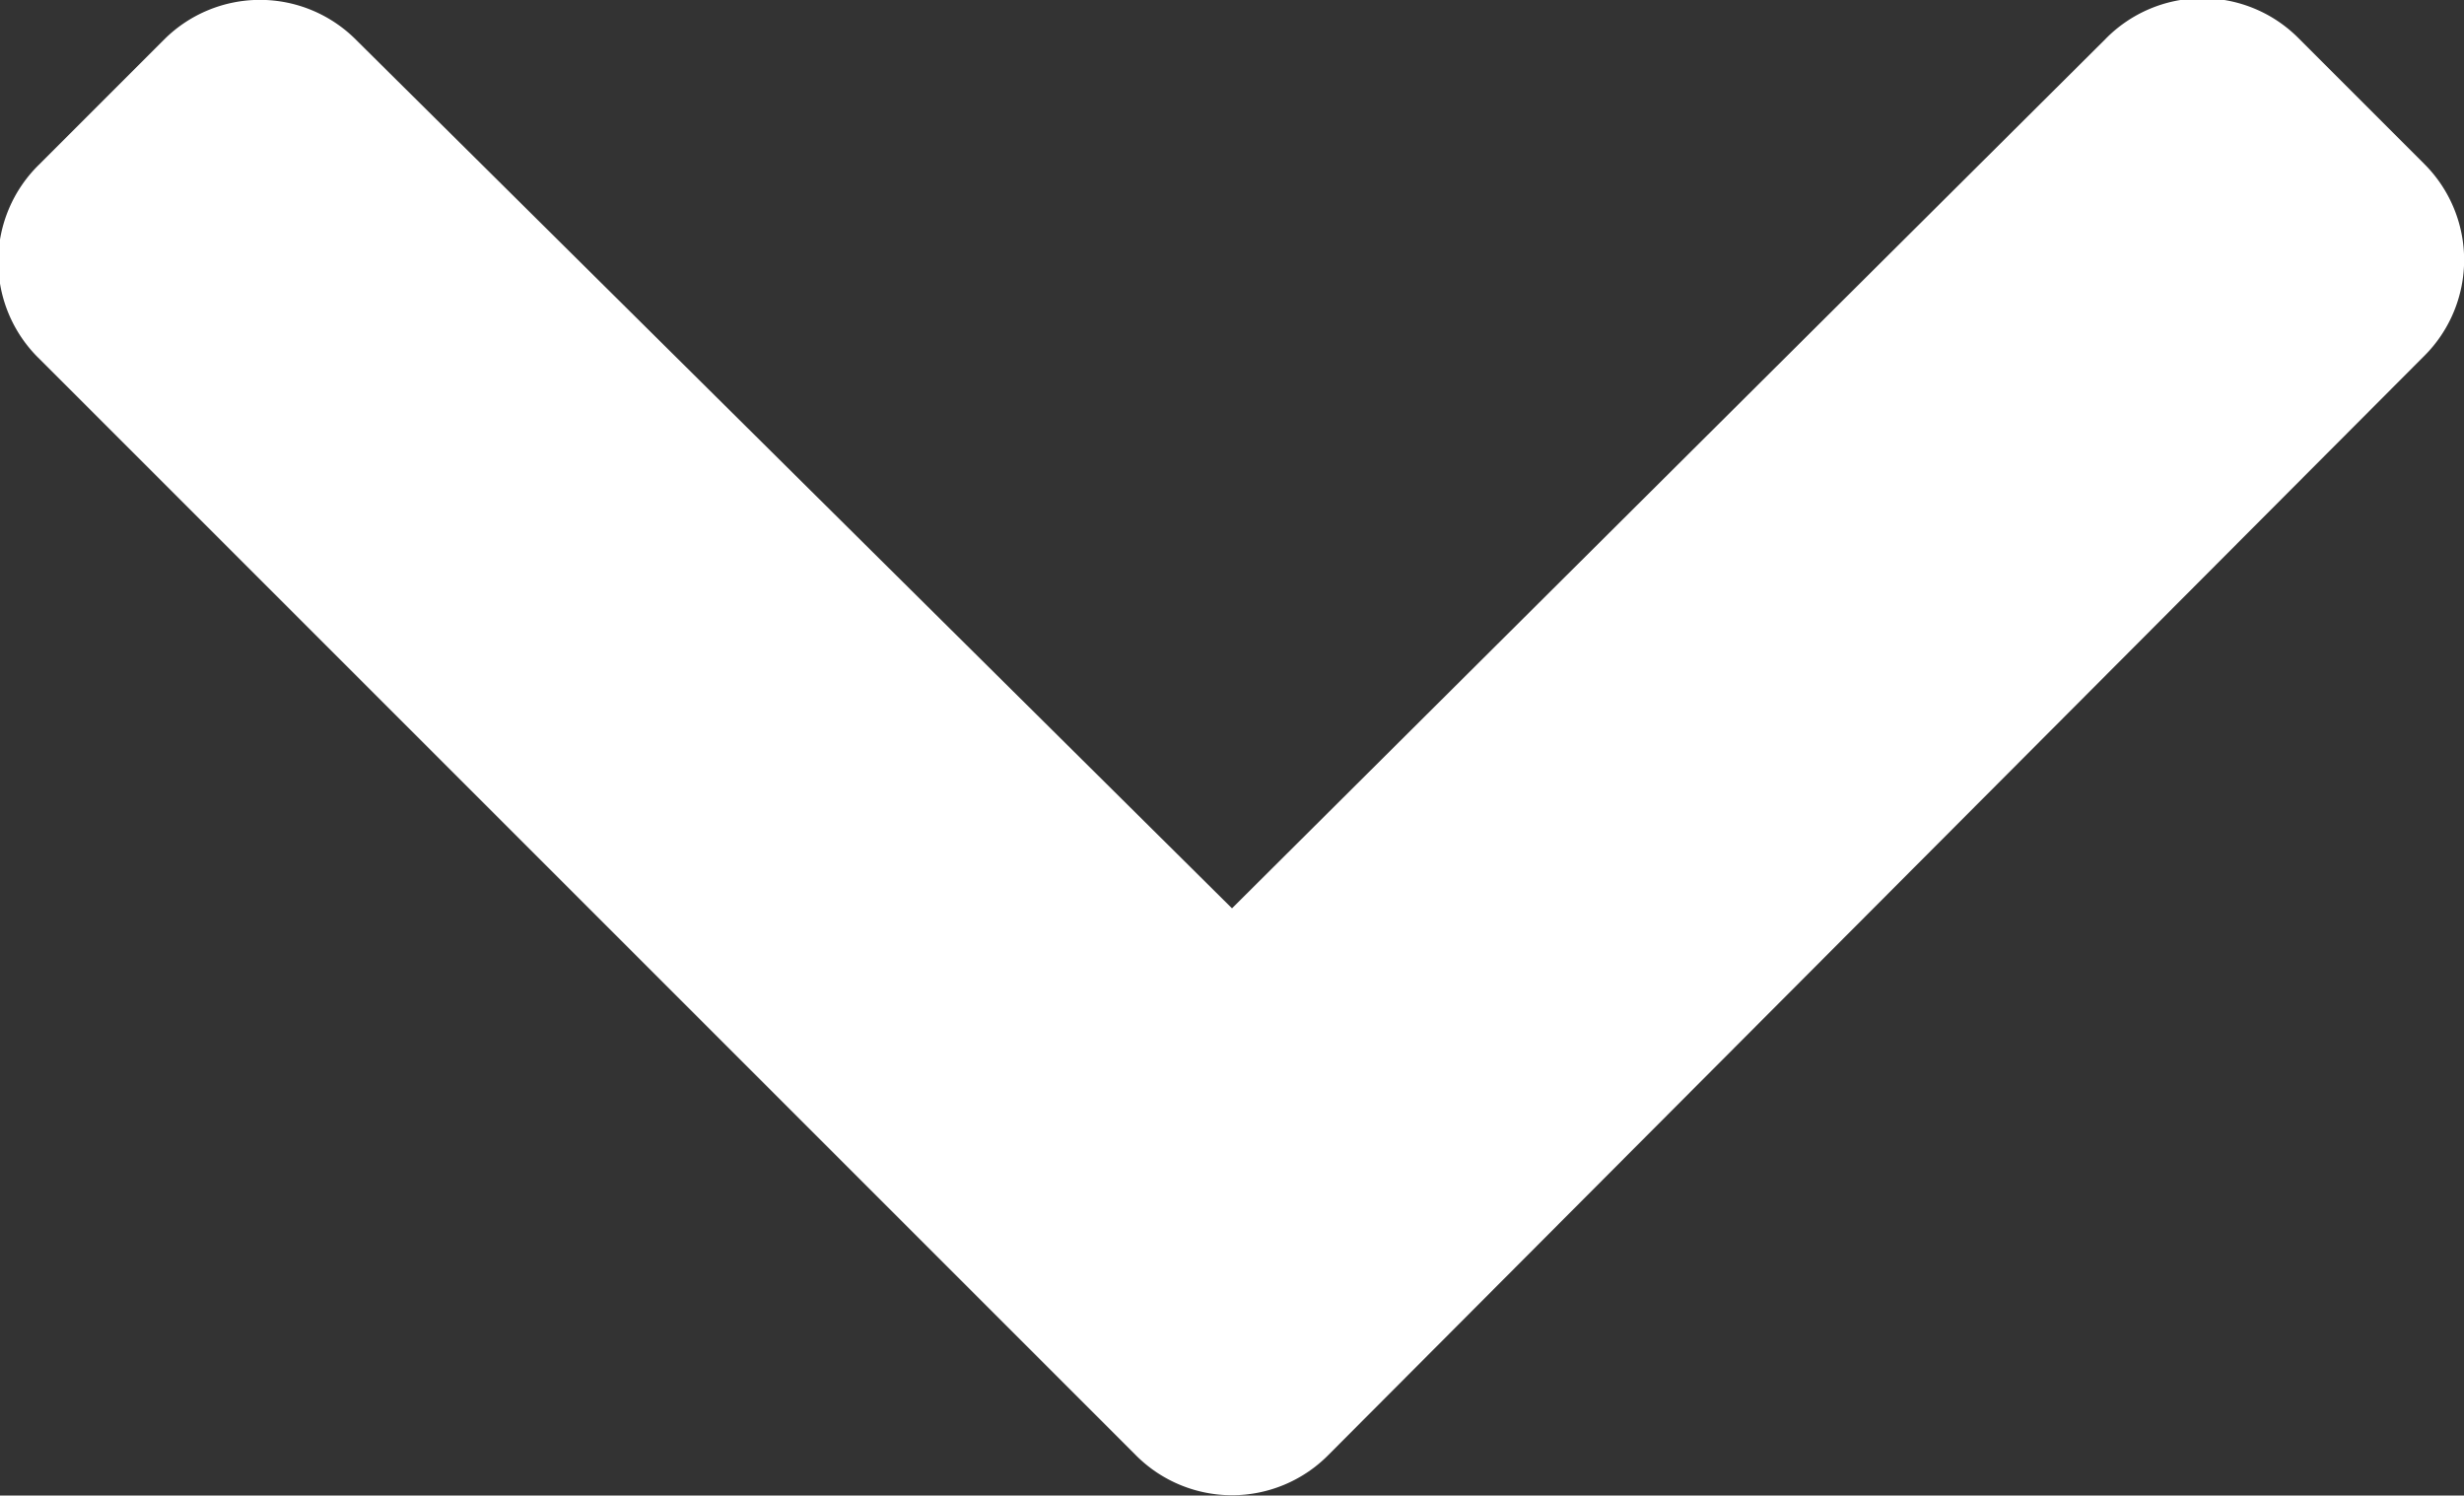 <svg xmlns="http://www.w3.org/2000/svg" width="30" height="18.21" viewBox="0 0 30 18.21"><rect x="0" y="0" width="30" height="18.21" fill="#333333" stroke="none"/><defs><style>.a{fill:#fff;}</style></defs><title>icon_down</title><path class="a" d="M13.83,17.72.48,4.37A1.65,1.65,0,0,1,.48,2L2,.48a1.65,1.65,0,0,1,2.33,0L15,11.06,25.63.48A1.65,1.65,0,0,1,28,.48L29.52,2a1.65,1.65,0,0,1,0,2.33L16.17,17.72a1.65,1.65,0,0,1-2.34,0Z"/></svg>